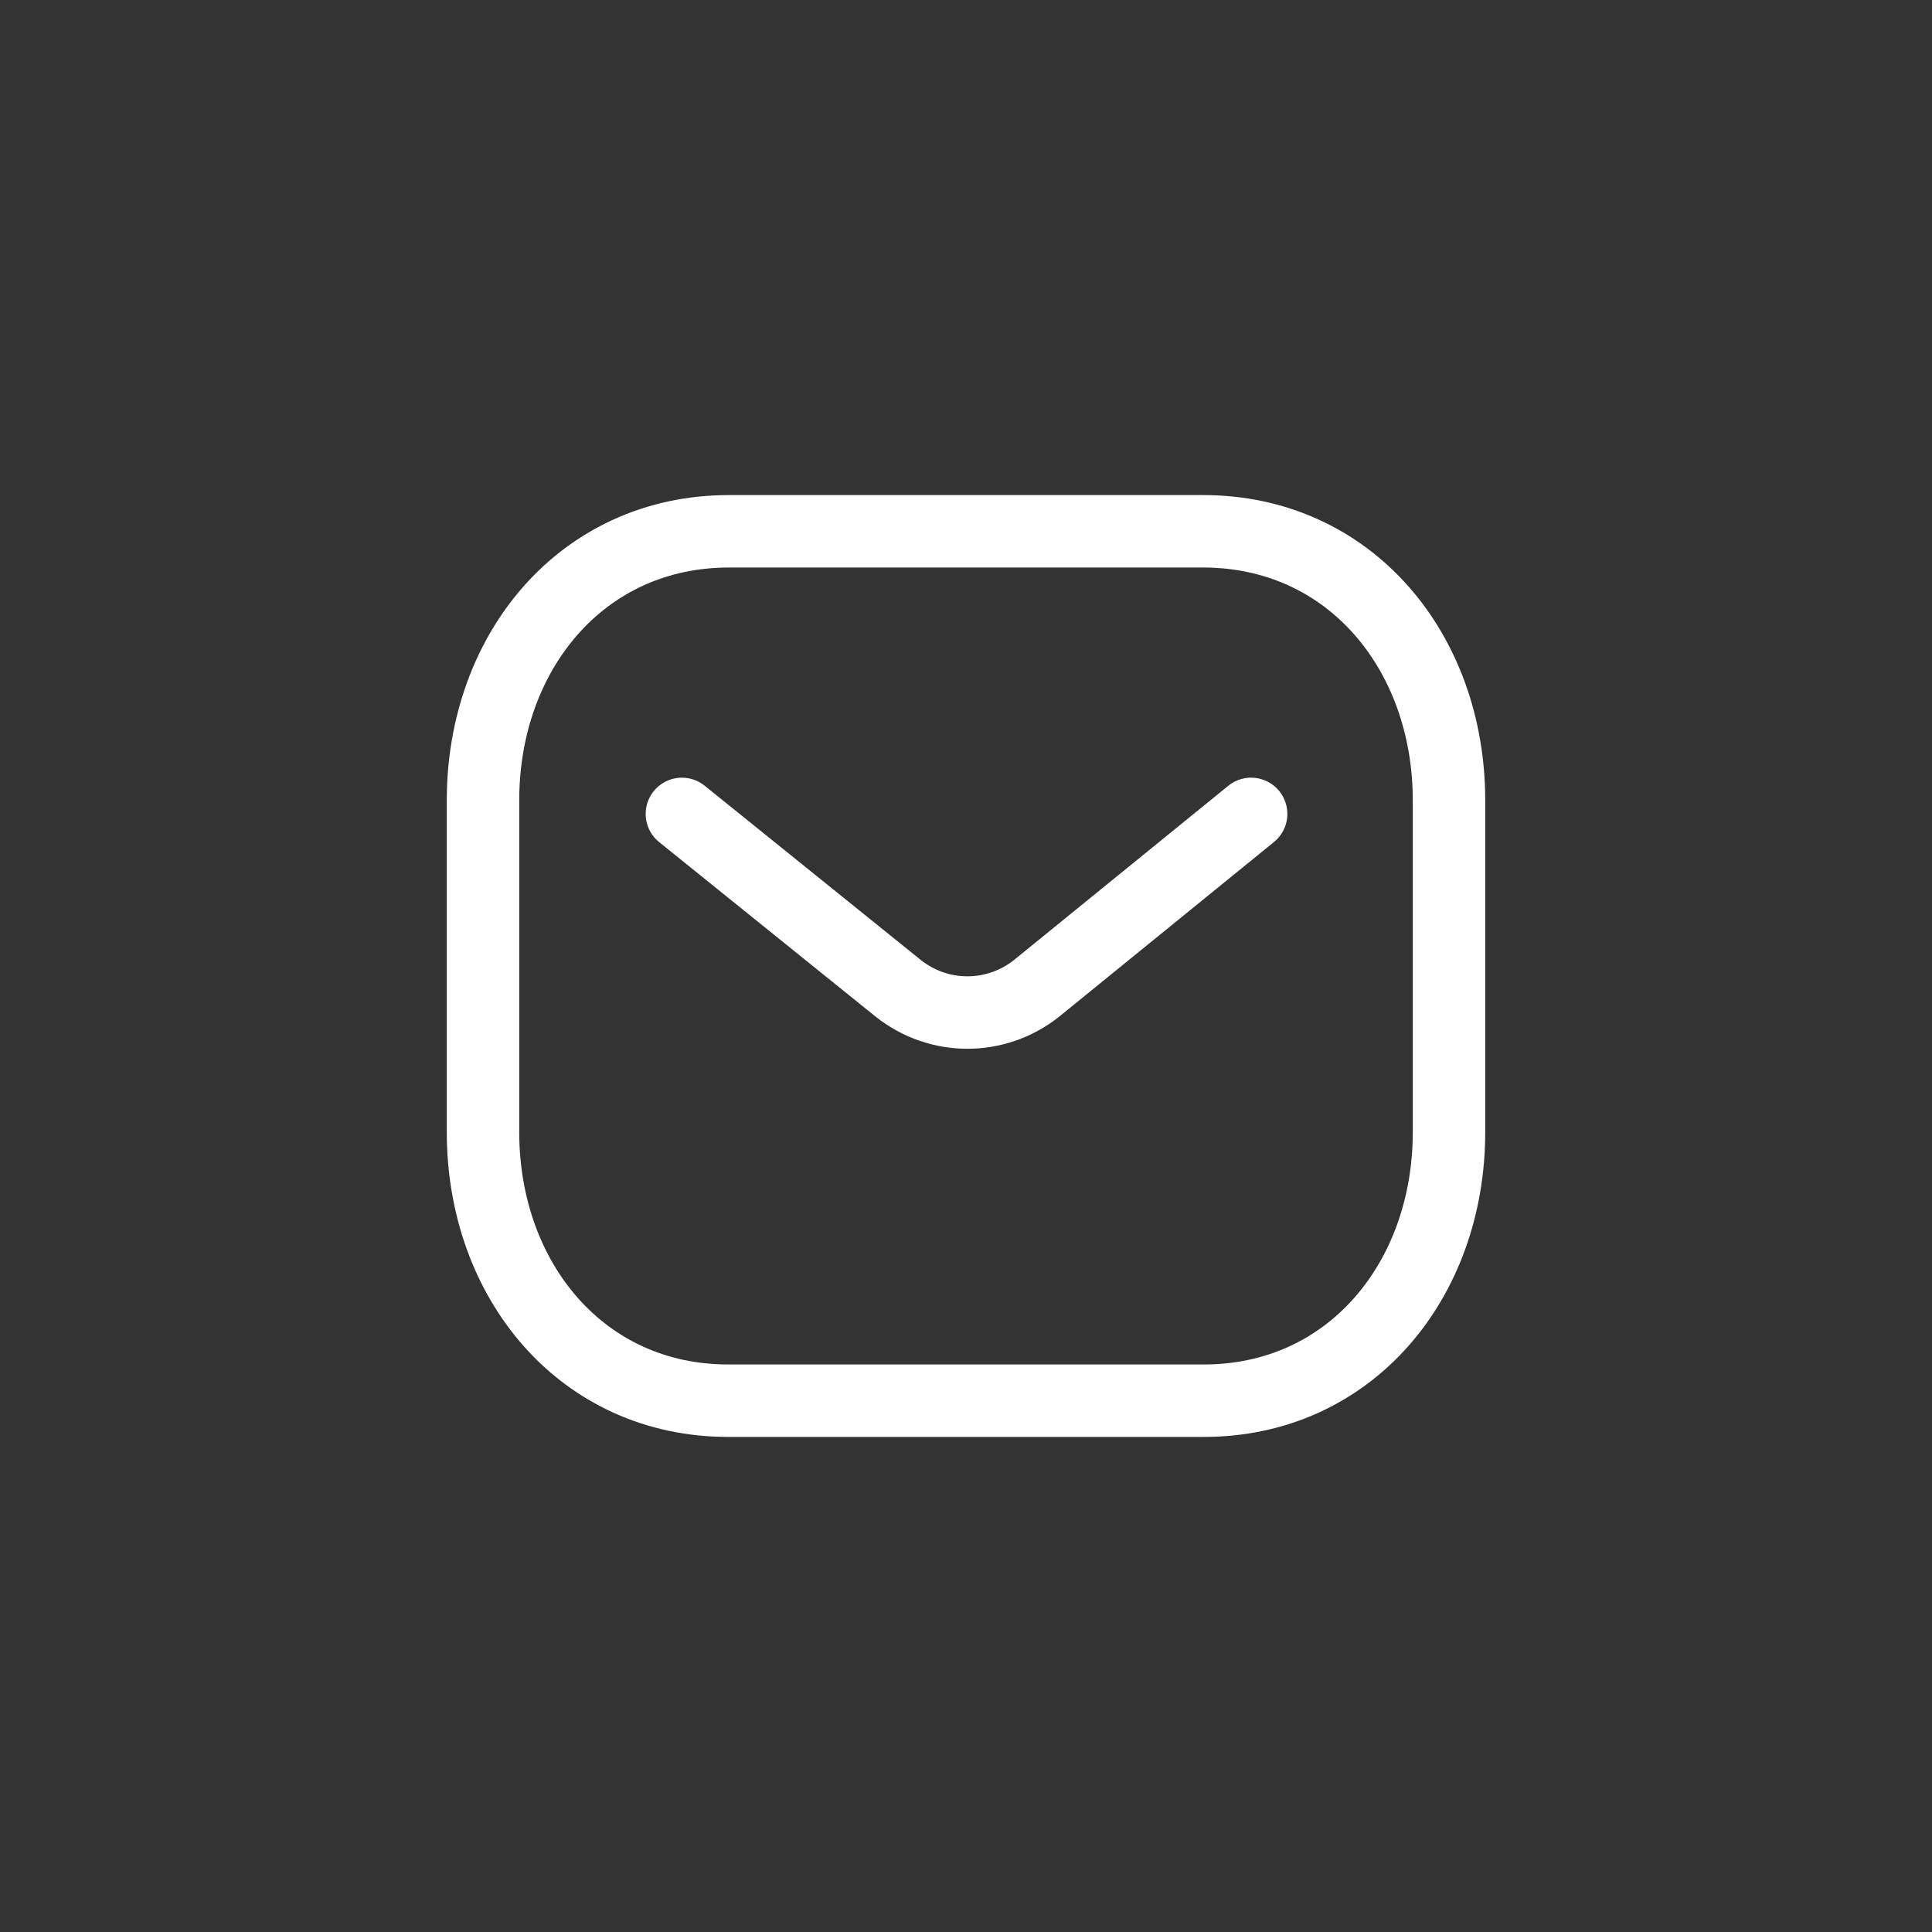 <?xml version="1.0" encoding="UTF-8"?> <svg xmlns="http://www.w3.org/2000/svg" width="40" height="40" viewBox="0 0 40 40" fill="none"><rect x="0" y="0" width="40" height="40" fill="#333333" stroke="none"/> <path d="M25.903 16.851L21.459 20.464C20.62 21.13 19.439 21.13 18.599 20.464L14.118 16.851" stroke="white" stroke-width="1.5" stroke-linecap="round" stroke-linejoin="round"></path> <path fill-rule="evenodd" clip-rule="evenodd" d="M24.909 29C27.95 29.008 30 26.509 30 23.438V16.57C30 13.499 27.95 11 24.909 11H15.091C12.05 11 10 13.499 10 16.57V23.438C10 26.509 12.05 29.008 15.091 29H24.909Z" stroke="white" stroke-width="1.5" stroke-linecap="round" stroke-linejoin="round"></path> </svg> 